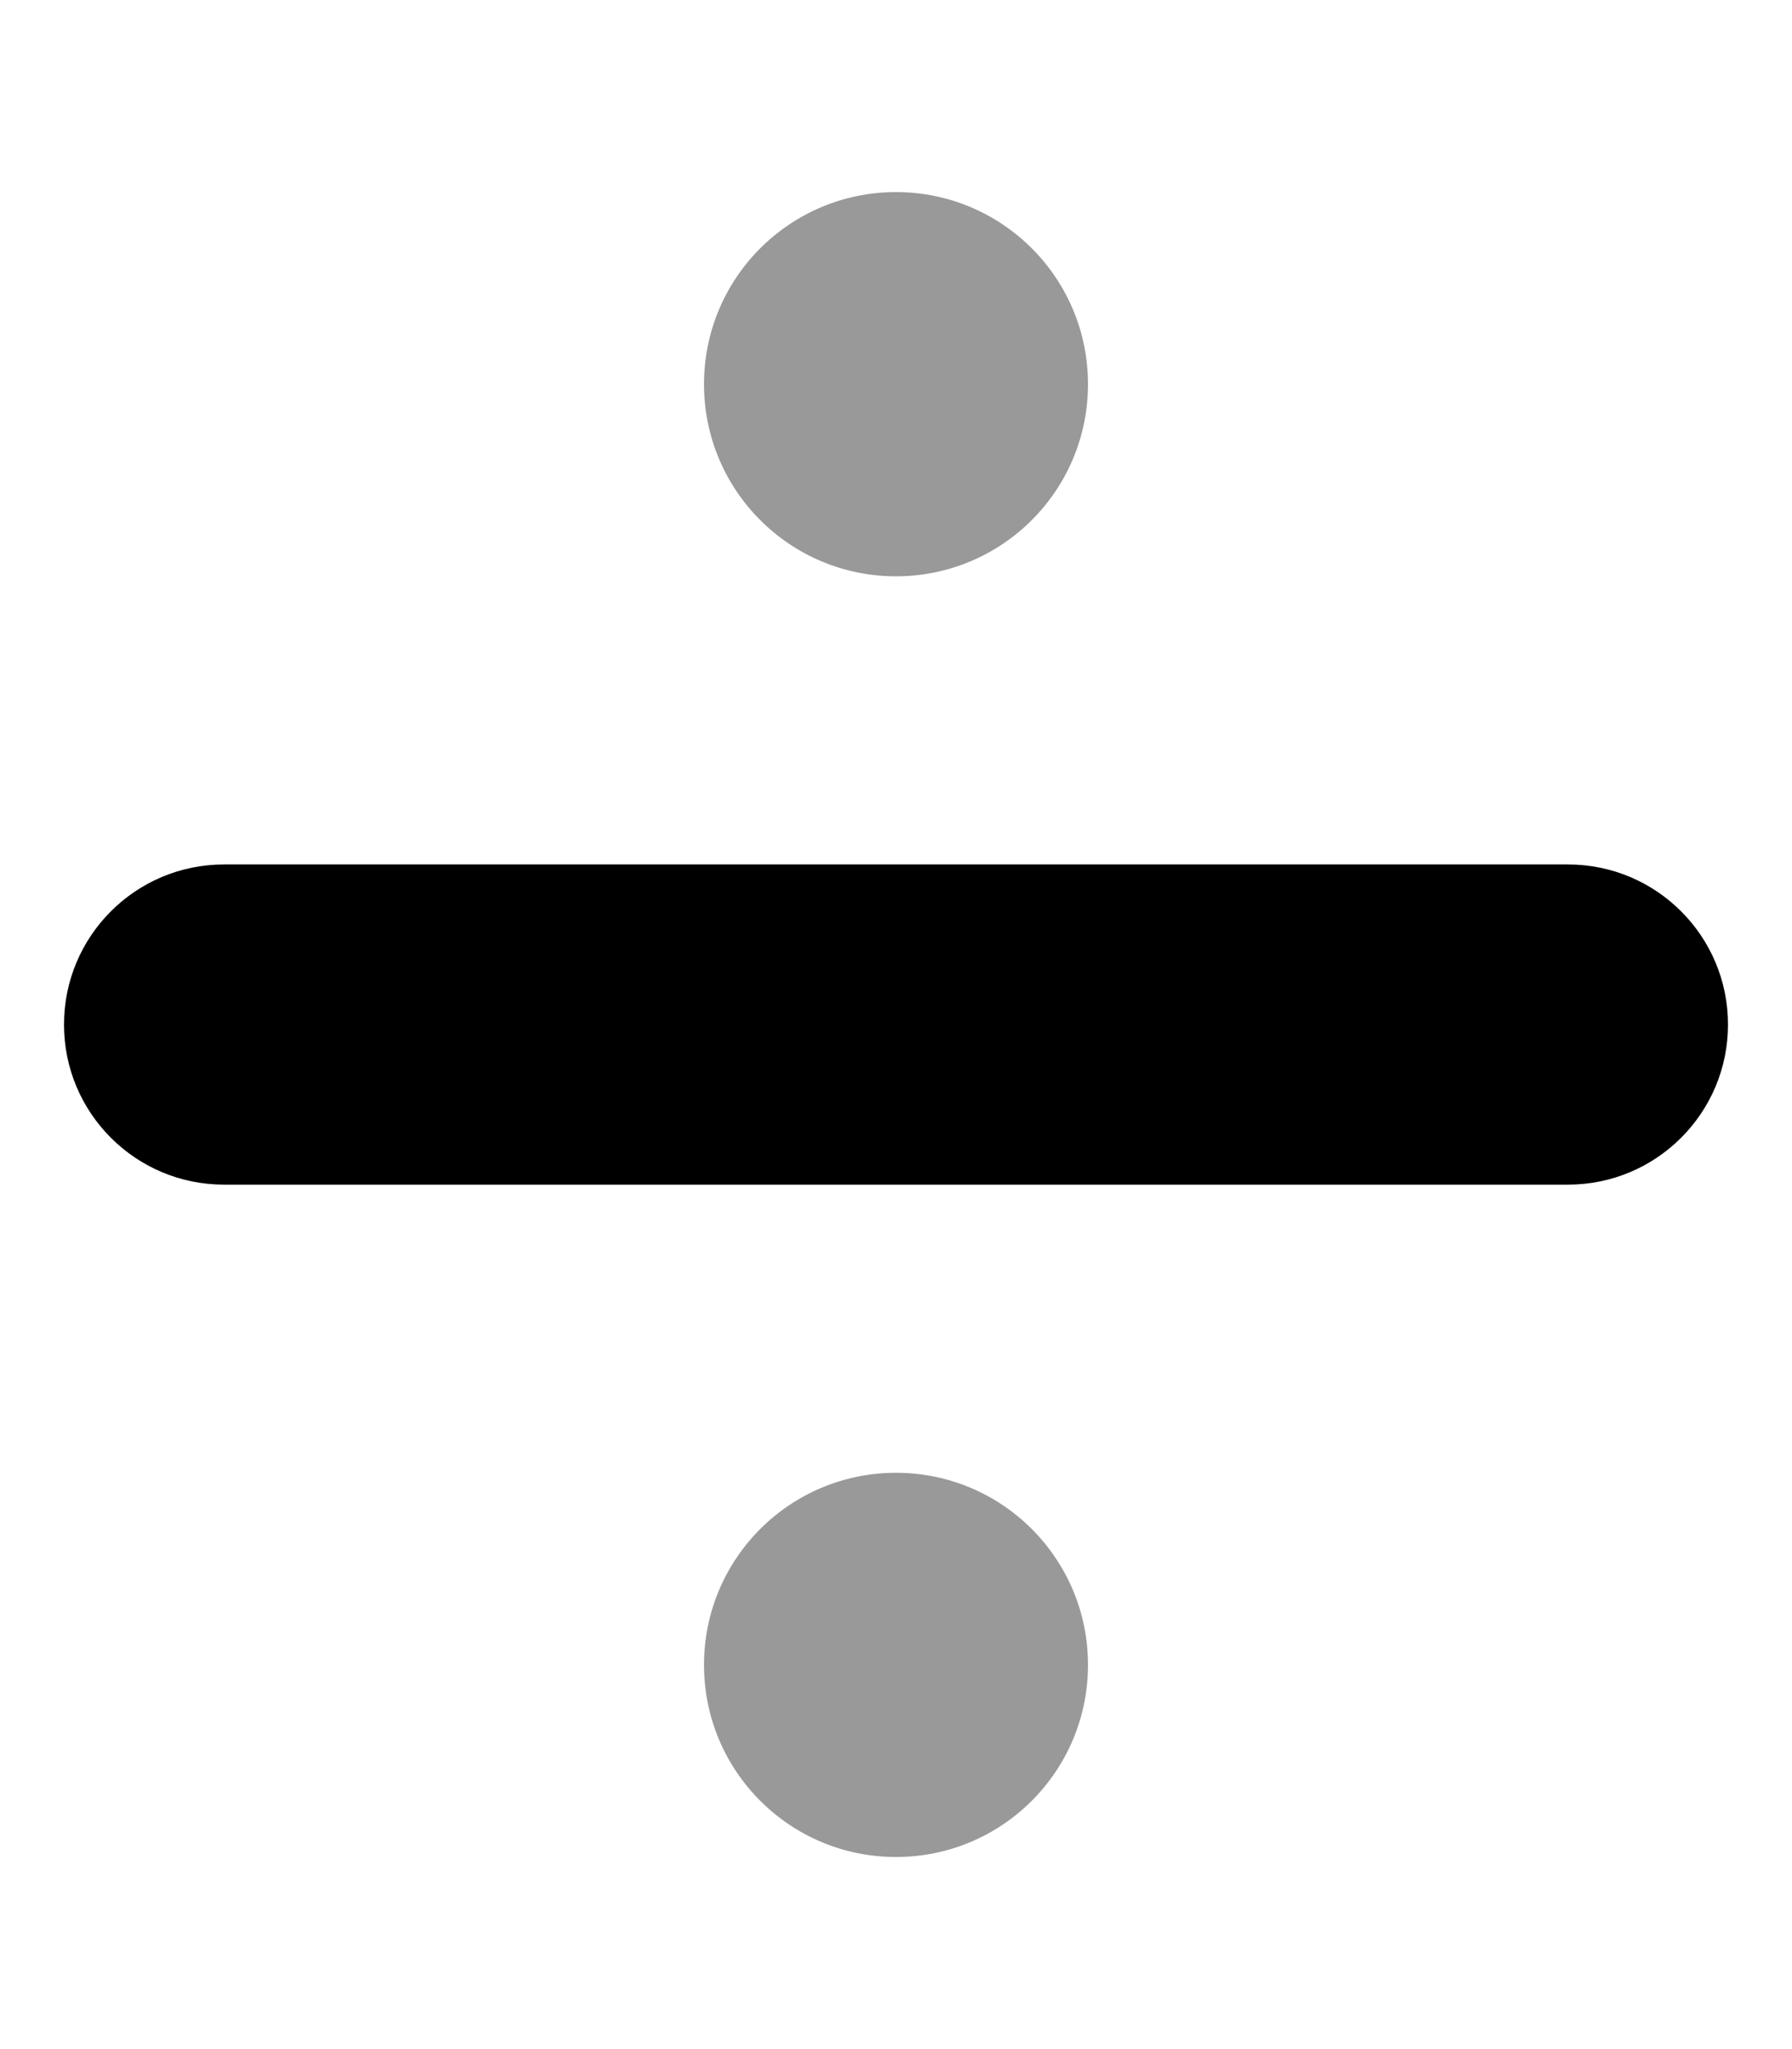 <svg xmlns="http://www.w3.org/2000/svg" viewBox="0 0 448 512"><!-- Font Awesome Pro 6.0.0-alpha2 by @fontawesome - https://fontawesome.com License - https://fontawesome.com/license (Commercial License) --><defs><style>.fa-secondary{opacity:.4}</style></defs><path d="M224 144C250.531 144 272 122.531 272 96S250.531 48 224 48S176 69.469 176 96S197.469 144 224 144ZM224 368C197.469 368 176 389.469 176 416S197.469 464 224 464S272 442.531 272 416S250.531 368 224 368Z" class="fa-secondary"/><path d="M392 216H56C33.906 216 16 233.906 16 256S33.906 296 56 296H392C414.094 296 432 278.094 432 256S414.094 216 392 216Z" class="fa-primary"/></svg>
